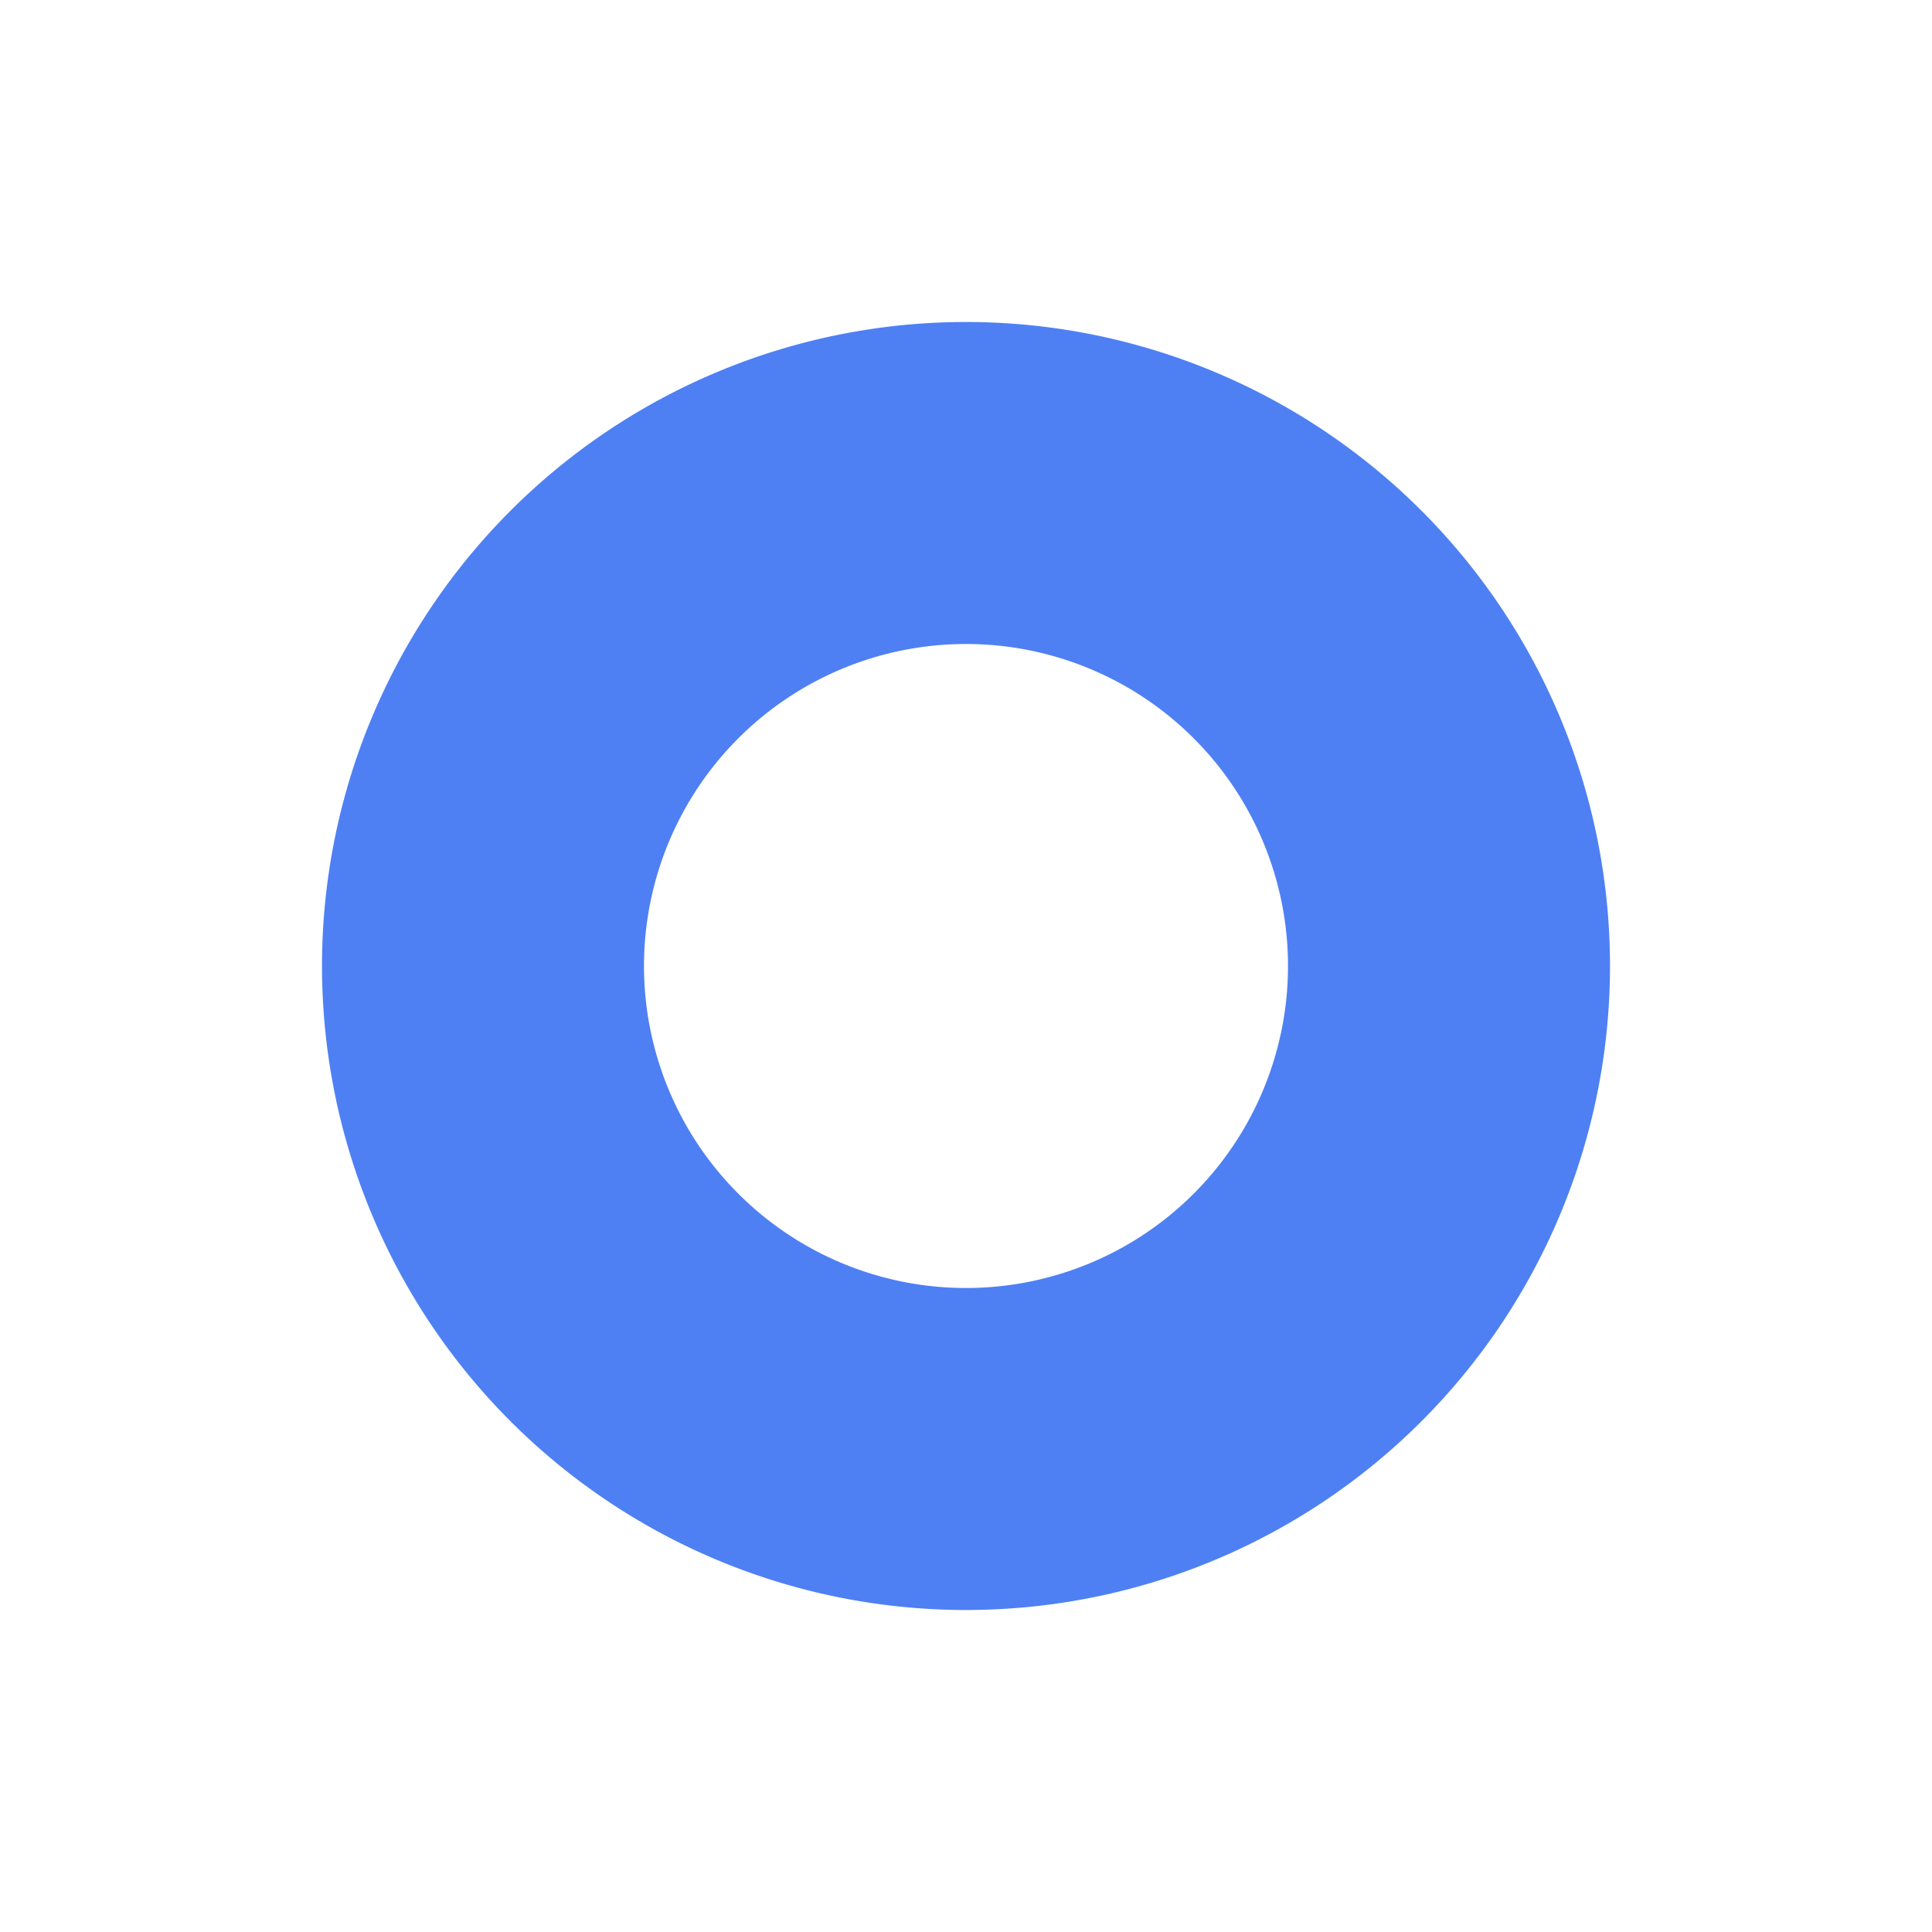 <svg xmlns="http://www.w3.org/2000/svg" width="12" height="12" viewBox="0 0 12 12">
  <title>
    TreeAdvancedReport
  </title>
  <path fill="#4E80F4" fill-rule="evenodd" d="M6 10a4 4 0 1 1 0-8 4 4 0 0 1 0 8zm0-2a2 2 0 1 0 0-4 2 2 0 0 0 0 4z"/>
</svg>
